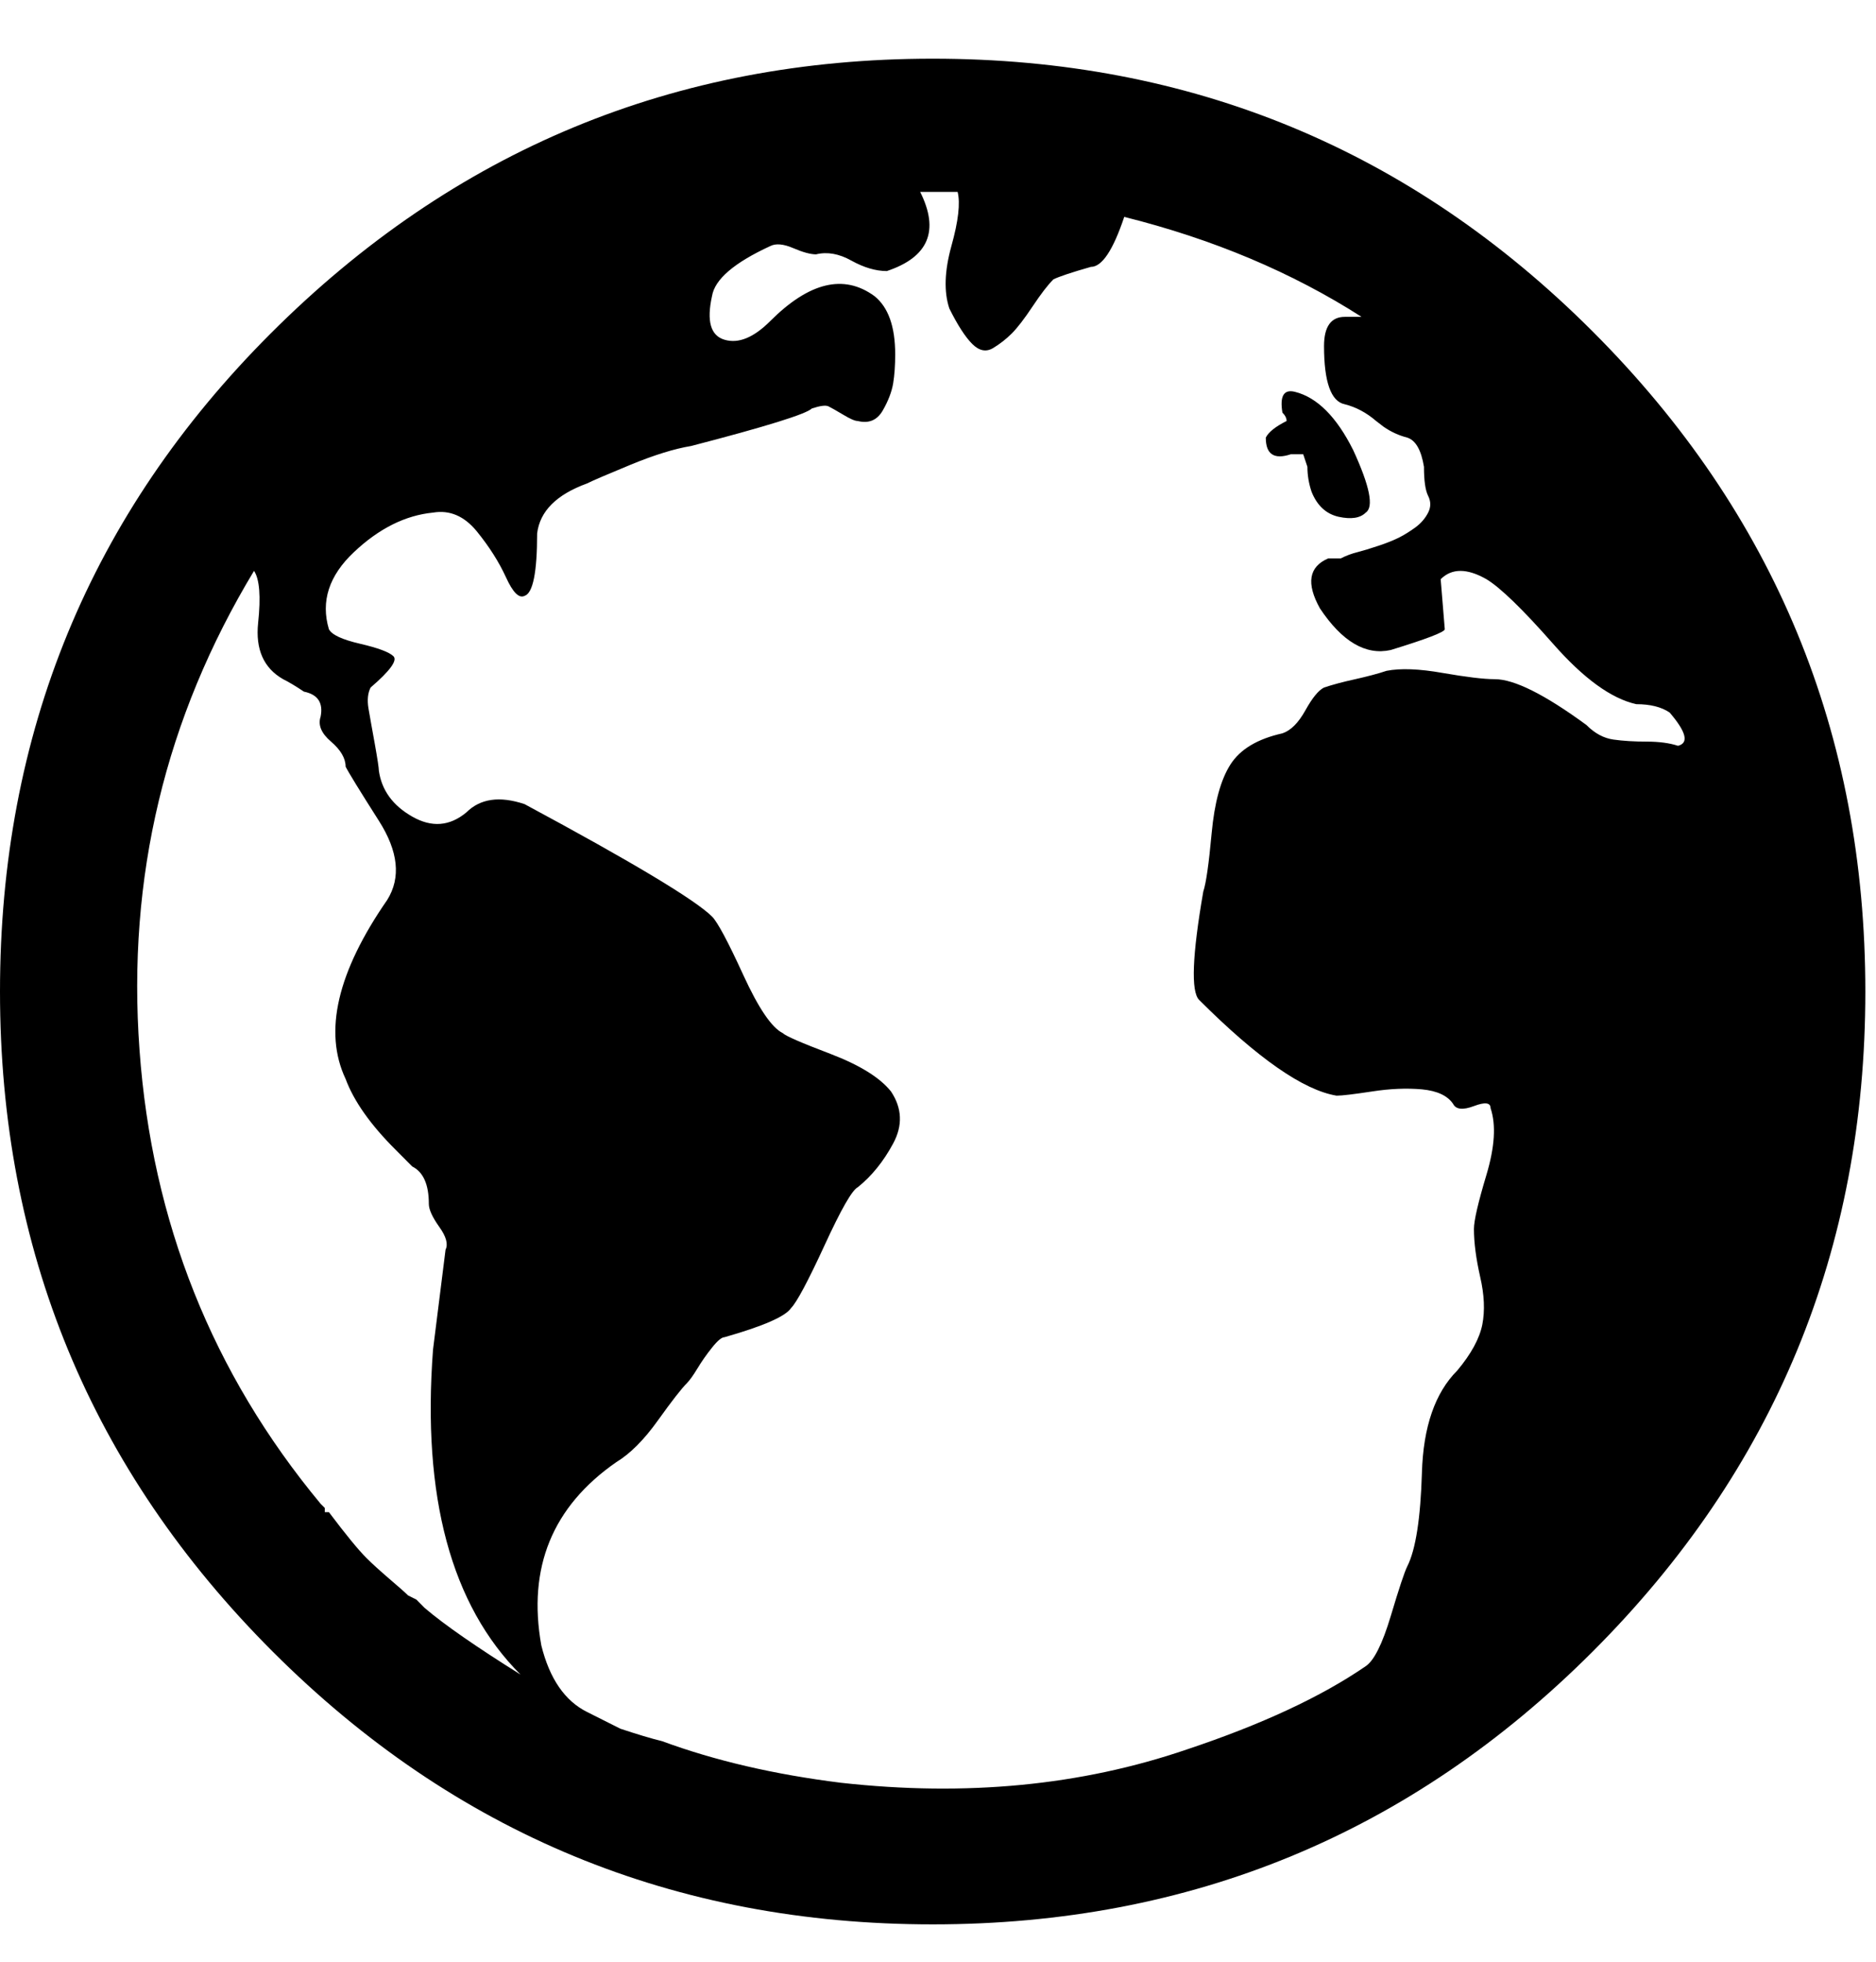 <?xml version="1.0" encoding="UTF-8"?>
<svg width="22px" height="23px" viewBox="0 0 22 23" version="1.1" xmlns="http://www.w3.org/2000/svg" xmlns:xlink="http://www.w3.org/1999/xlink">
    <title>globe</title>
    <g id="Symbols" stroke="none" stroke-width="1" fill="none" fill-rule="evenodd">
        <g id="header/navigation" transform="translate(-1267, -32)" fill="#000000" fill-rule="nonzero">
            <path d="M1277.938,54.562 C1280.965,54.562 1283.545,53.496 1285.677,51.364 C1287.809,49.232 1288.875,46.652 1288.875,43.625 C1288.875,40.598 1287.809,38.018 1285.677,35.886 C1283.545,33.754 1280.965,32.688 1277.938,32.688 C1274.91,32.688 1272.322,33.762 1270.174,35.91 C1268.058,38.026 1267,40.598 1267,43.625 C1267,46.652 1268.066,49.232 1270.198,51.364 C1272.33,53.496 1274.91,54.562 1277.938,54.562 Z M1280.916,52.512 C1279.679,52.935 1278.328,53.065 1276.863,52.902 C1276.082,52.805 1275.382,52.642 1274.764,52.414 C1274.633,52.382 1274.471,52.333 1274.275,52.268 L1274.275,52.268 L1273.885,52.072 C1273.624,51.942 1273.445,51.682 1273.348,51.291 C1273.185,50.38 1273.478,49.663 1274.227,49.143 C1274.389,49.045 1274.552,48.882 1274.715,48.654 C1274.878,48.426 1274.992,48.28 1275.057,48.215 C1275.089,48.182 1275.13,48.125 1275.179,48.044 C1275.228,47.963 1275.285,47.881 1275.35,47.8 C1275.415,47.718 1275.464,47.678 1275.496,47.678 C1275.952,47.548 1276.212,47.434 1276.277,47.336 C1276.342,47.271 1276.473,47.027 1276.668,46.604 C1276.863,46.18 1276.993,45.952 1277.059,45.92 C1277.221,45.79 1277.36,45.619 1277.474,45.407 C1277.588,45.196 1277.579,44.992 1277.449,44.797 C1277.319,44.634 1277.083,44.488 1276.741,44.357 C1276.399,44.227 1276.212,44.146 1276.18,44.113 C1276.049,44.048 1275.895,43.82 1275.716,43.43 C1275.537,43.039 1275.415,42.811 1275.35,42.746 C1275.154,42.551 1274.422,42.111 1273.152,41.428 C1272.859,41.33 1272.632,41.363 1272.469,41.525 C1272.273,41.688 1272.062,41.704 1271.834,41.574 C1271.606,41.444 1271.476,41.265 1271.443,41.037 C1271.443,41.005 1271.427,40.899 1271.395,40.72 C1271.362,40.541 1271.338,40.402 1271.321,40.305 C1271.305,40.207 1271.313,40.126 1271.346,40.061 C1271.574,39.865 1271.663,39.743 1271.614,39.694 C1271.565,39.646 1271.435,39.597 1271.224,39.548 C1271.012,39.499 1270.89,39.442 1270.857,39.377 C1270.76,39.051 1270.857,38.75 1271.15,38.474 C1271.443,38.197 1271.753,38.042 1272.078,38.01 C1272.273,37.977 1272.444,38.05 1272.591,38.229 C1272.737,38.409 1272.851,38.588 1272.933,38.767 C1273.014,38.946 1273.087,39.019 1273.152,38.986 C1273.25,38.954 1273.299,38.71 1273.299,38.254 C1273.331,37.993 1273.527,37.798 1273.885,37.668 C1273.95,37.635 1274.121,37.562 1274.397,37.448 C1274.674,37.334 1274.91,37.261 1275.105,37.229 C1275.984,37.001 1276.456,36.854 1276.521,36.789 C1276.619,36.757 1276.684,36.748 1276.717,36.765 C1276.749,36.781 1276.806,36.813 1276.888,36.862 C1276.969,36.911 1277.026,36.936 1277.059,36.936 C1277.189,36.968 1277.286,36.927 1277.352,36.813 C1277.417,36.7 1277.457,36.594 1277.474,36.496 C1277.49,36.398 1277.498,36.285 1277.498,36.154 C1277.498,35.829 1277.417,35.601 1277.254,35.471 C1276.896,35.21 1276.489,35.308 1276.033,35.764 C1275.838,35.959 1275.659,36.032 1275.496,35.983 C1275.333,35.935 1275.285,35.764 1275.35,35.471 C1275.382,35.275 1275.61,35.08 1276.033,34.885 C1276.098,34.852 1276.188,34.86 1276.302,34.909 C1276.416,34.958 1276.505,34.982 1276.57,34.982 C1276.701,34.95 1276.839,34.974 1276.985,35.056 C1277.132,35.137 1277.27,35.178 1277.4,35.178 C1277.889,35.015 1278.019,34.706 1277.791,34.25 L1277.791,34.25 L1278.23,34.25 C1278.263,34.38 1278.239,34.592 1278.157,34.885 C1278.076,35.178 1278.068,35.422 1278.133,35.617 C1278.23,35.812 1278.32,35.951 1278.401,36.032 C1278.483,36.114 1278.564,36.13 1278.646,36.081 C1278.727,36.032 1278.8,35.975 1278.865,35.91 C1278.93,35.845 1279.012,35.739 1279.109,35.593 C1279.207,35.446 1279.288,35.34 1279.354,35.275 C1279.419,35.243 1279.565,35.194 1279.793,35.129 C1279.923,35.129 1280.053,34.934 1280.184,34.543 C1281.225,34.803 1282.153,35.194 1282.967,35.715 L1282.967,35.715 L1282.771,35.715 C1282.609,35.715 1282.527,35.829 1282.527,36.057 C1282.527,36.48 1282.609,36.708 1282.771,36.74 C1282.902,36.773 1283.024,36.838 1283.138,36.936 L1283.225,37.003 C1283.313,37.064 1283.406,37.106 1283.504,37.131 C1283.602,37.163 1283.667,37.277 1283.699,37.473 C1283.699,37.635 1283.715,37.749 1283.748,37.814 C1283.781,37.88 1283.781,37.945 1283.748,38.01 C1283.715,38.075 1283.667,38.132 1283.602,38.181 C1283.536,38.229 1283.471,38.27 1283.406,38.303 C1283.341,38.335 1283.26,38.368 1283.162,38.4 C1283.064,38.433 1282.983,38.457 1282.918,38.474 C1282.853,38.49 1282.788,38.514 1282.723,38.547 L1282.723,38.547 L1282.576,38.547 C1282.348,38.645 1282.316,38.84 1282.479,39.133 C1282.739,39.523 1283.016,39.686 1283.309,39.621 C1283.732,39.491 1283.943,39.41 1283.943,39.377 L1283.943,39.377 L1283.895,38.791 C1284.025,38.661 1284.204,38.661 1284.432,38.791 C1284.594,38.889 1284.855,39.141 1285.213,39.548 C1285.571,39.955 1285.896,40.191 1286.189,40.256 C1286.352,40.256 1286.482,40.288 1286.58,40.354 C1286.775,40.581 1286.808,40.712 1286.678,40.744 C1286.58,40.712 1286.458,40.695 1286.312,40.695 C1286.165,40.695 1286.035,40.687 1285.921,40.671 C1285.807,40.655 1285.701,40.598 1285.604,40.5 C1285.115,40.142 1284.757,39.963 1284.529,39.963 C1284.399,39.963 1284.196,39.938 1283.919,39.89 C1283.642,39.841 1283.423,39.833 1283.26,39.865 C1283.162,39.898 1283.04,39.93 1282.894,39.963 C1282.747,39.995 1282.625,40.028 1282.527,40.061 C1282.462,40.093 1282.389,40.183 1282.308,40.329 C1282.226,40.476 1282.137,40.565 1282.039,40.598 C1281.746,40.663 1281.543,40.785 1281.429,40.964 C1281.315,41.143 1281.242,41.411 1281.209,41.77 C1281.176,42.128 1281.144,42.355 1281.111,42.453 C1280.981,43.202 1280.965,43.625 1281.062,43.723 C1281.746,44.406 1282.283,44.781 1282.674,44.846 C1282.739,44.846 1282.877,44.829 1283.089,44.797 C1283.3,44.764 1283.496,44.756 1283.675,44.772 C1283.854,44.789 1283.976,44.846 1284.041,44.943 C1284.074,45.008 1284.155,45.017 1284.285,44.968 C1284.415,44.919 1284.48,44.927 1284.48,44.992 C1284.546,45.188 1284.529,45.448 1284.432,45.773 C1284.334,46.099 1284.285,46.311 1284.285,46.408 C1284.285,46.571 1284.31,46.758 1284.358,46.97 C1284.407,47.181 1284.415,47.368 1284.383,47.531 C1284.35,47.694 1284.253,47.873 1284.09,48.068 C1283.829,48.329 1283.691,48.728 1283.675,49.265 C1283.659,49.802 1283.602,50.168 1283.504,50.363 C1283.471,50.428 1283.406,50.624 1283.309,50.949 C1283.211,51.275 1283.113,51.47 1283.016,51.535 C1282.495,51.893 1281.795,52.219 1280.916,52.512 Z M1282.698,38.059 C1282.845,38.091 1282.951,38.075 1283.016,38.01 C1283.113,37.945 1283.064,37.701 1282.869,37.277 C1282.674,36.887 1282.446,36.659 1282.186,36.594 C1282.055,36.561 1282.007,36.643 1282.039,36.838 C1282.072,36.87 1282.088,36.903 1282.088,36.936 C1281.958,37.001 1281.876,37.066 1281.844,37.131 C1281.844,37.326 1281.941,37.391 1282.137,37.326 L1282.137,37.326 L1282.283,37.326 L1282.332,37.473 C1282.332,37.57 1282.348,37.668 1282.381,37.766 C1282.446,37.928 1282.552,38.026 1282.698,38.059 Z M1273.104,51.633 C1272.583,51.307 1272.208,51.047 1271.98,50.852 L1271.98,50.852 L1271.883,50.754 L1271.785,50.705 C1271.753,50.673 1271.679,50.607 1271.565,50.51 C1271.451,50.412 1271.362,50.331 1271.297,50.266 C1271.199,50.168 1271.053,49.989 1270.857,49.729 L1270.857,49.729 L1270.809,49.729 L1270.809,49.68 L1270.76,49.631 C1269.49,48.101 1268.782,46.327 1268.636,44.309 C1268.489,42.29 1268.937,40.419 1269.979,38.693 C1270.044,38.791 1270.06,38.994 1270.027,39.304 C1269.995,39.613 1270.092,39.833 1270.32,39.963 C1270.385,39.995 1270.467,40.044 1270.564,40.109 C1270.727,40.142 1270.792,40.24 1270.76,40.402 C1270.727,40.5 1270.768,40.598 1270.882,40.695 C1270.996,40.793 1271.053,40.891 1271.053,40.988 C1271.085,41.053 1271.215,41.265 1271.443,41.623 C1271.671,41.981 1271.704,42.29 1271.541,42.551 C1270.955,43.397 1270.792,44.097 1271.053,44.65 C1271.15,44.911 1271.346,45.188 1271.639,45.48 L1271.639,45.48 L1271.834,45.676 C1271.964,45.741 1272.029,45.887 1272.029,46.115 C1272.029,46.18 1272.07,46.27 1272.151,46.384 C1272.233,46.498 1272.257,46.587 1272.225,46.652 L1272.225,46.652 L1272.078,47.824 C1271.948,49.549 1272.29,50.819 1273.104,51.633 Z" id="globe"></path>
        </g>
    </g>
</svg>